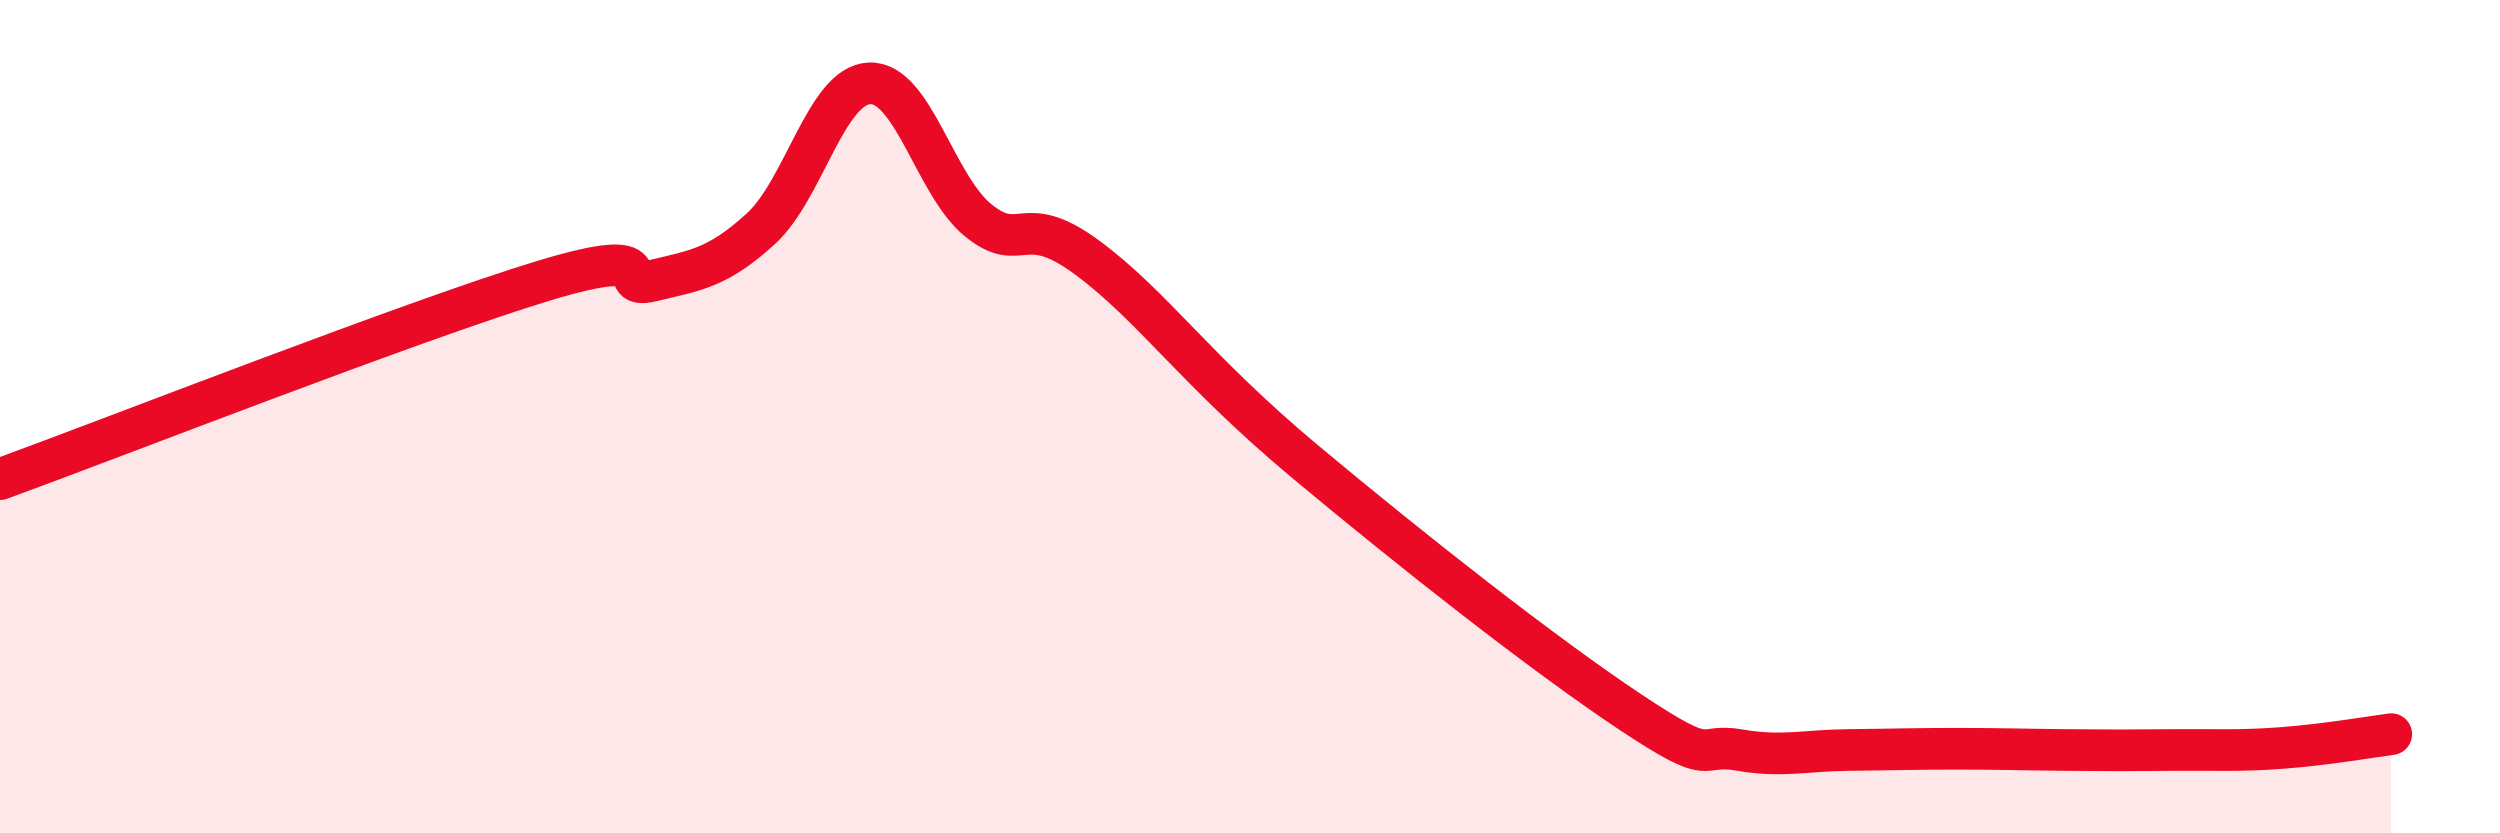 
    <svg width="60" height="20" viewBox="0 0 60 20" xmlns="http://www.w3.org/2000/svg">
      <path
        d="M 0,11.5 C 2.61,10.55 9.91,7.69 13.04,6.74 C 16.17,5.79 14.61,6.99 15.65,6.74 C 16.69,6.49 17.22,6.44 18.26,5.49 C 19.3,4.54 19.83,2.04 20.87,2 C 21.91,1.96 22.44,4.45 23.48,5.29 C 24.52,6.13 24.53,5.03 26.09,6.18 C 27.65,7.33 28.69,8.88 31.3,11.06 C 33.91,13.24 37.04,15.7 39.13,17.09 C 41.22,18.48 40.7,17.82 41.74,18 C 42.78,18.18 43.31,18.01 44.35,18 C 45.39,17.99 45.92,17.97 46.96,17.97 C 48,17.97 48.53,17.99 49.57,18 C 50.61,18.01 51.13,18.01 52.17,18 C 53.21,17.99 53.74,18.03 54.78,17.95 C 55.82,17.87 56.87,17.69 57.39,17.62L57.39 20L0 20Z"
        fill="#EB0A25"
        opacity="0.1"
        stroke-linecap="round"
        stroke-linejoin="round"
      />
      <path
        d="M 0,11.5 C 2.61,10.55 9.91,7.69 13.04,6.74 C 16.17,5.79 14.61,6.99 15.65,6.74 C 16.69,6.49 17.22,6.44 18.26,5.49 C 19.3,4.54 19.83,2.04 20.87,2 C 21.91,1.96 22.44,4.45 23.48,5.29 C 24.52,6.13 24.53,5.03 26.09,6.18 C 27.65,7.33 28.69,8.88 31.3,11.06 C 33.91,13.24 37.04,15.7 39.13,17.09 C 41.22,18.48 40.7,17.82 41.74,18 C 42.78,18.18 43.31,18.01 44.35,18 C 45.39,17.99 45.92,17.97 46.96,17.97 C 48,17.97 48.53,17.99 49.57,18 C 50.61,18.01 51.13,18.01 52.17,18 C 53.21,17.99 53.74,18.03 54.78,17.95 C 55.82,17.87 56.87,17.69 57.39,17.62"
        stroke="#EB0A25"
        stroke-width="1"
        fill="none"
        stroke-linecap="round"
        stroke-linejoin="round"
      />
    </svg>
  